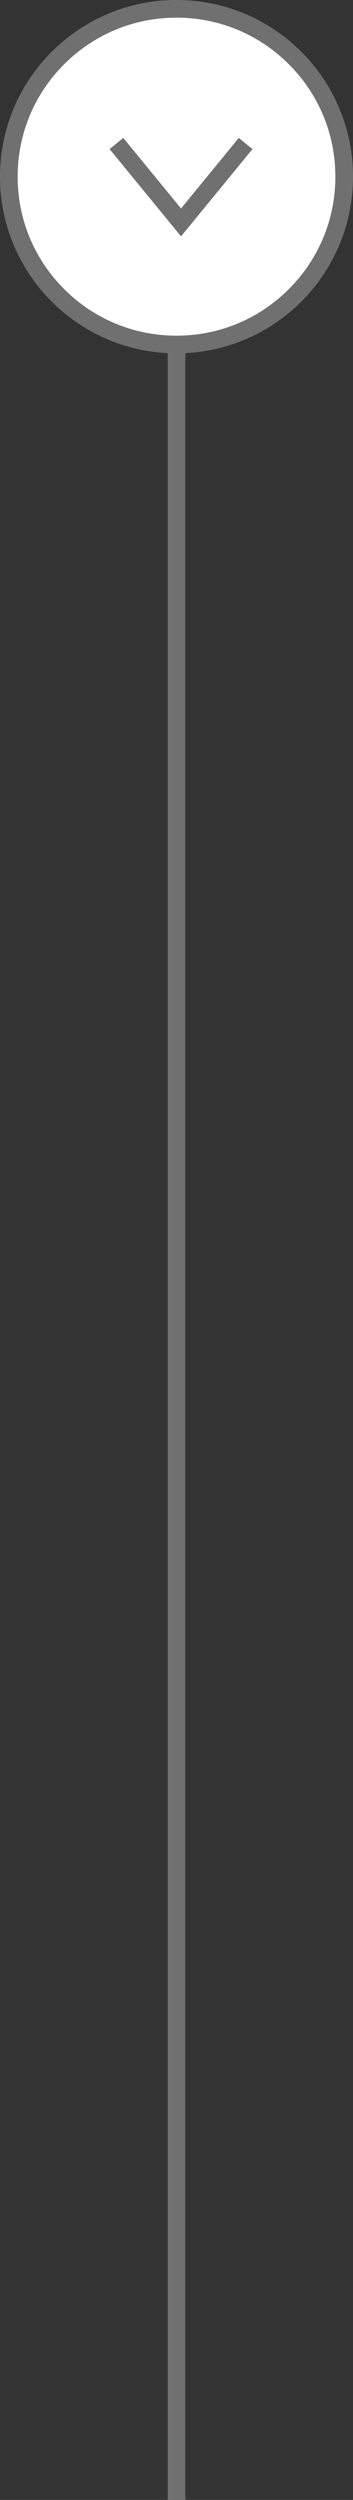 <svg xmlns="http://www.w3.org/2000/svg" width="40" height="283" viewBox="0 0 40 283">
  <rect x="0" y="0" width="40" height="283" fill="#333333" stroke="none"/>
  <g id="Group_61046" data-name="Group 61046" transform="translate(-25 -166.107)">
    <g id="Group_61045" data-name="Group 61045">
      <path id="Path_19717" data-name="Path 19717" d="M14539,3054h263" transform="translate(3099 -14352.891) rotate(90)" fill="none" stroke="#707070" stroke-width="2"/>
      <g id="Path_19714" data-name="Path 19714" transform="translate(25 166.107)" fill="#fff">
        <path d="M 20 39 C 17.435 39 14.946 38.498 12.605 37.507 C 10.342 36.55 8.31 35.18 6.565 33.435 C 4.82 31.69 3.45 29.658 2.493 27.395 C 1.502 25.054 1 22.565 1 20 C 1 17.435 1.502 14.946 2.493 12.605 C 3.45 10.342 4.82 8.31 6.565 6.565 C 8.31 4.82 10.342 3.45 12.605 2.493 C 14.946 1.502 17.435 1 20 1 C 22.565 1 25.054 1.502 27.395 2.493 C 29.658 3.45 31.69 4.82 33.435 6.565 C 35.18 8.31 36.55 10.342 37.507 12.605 C 38.498 14.946 39 17.435 39 20 C 39 22.565 38.498 25.054 37.507 27.395 C 36.55 29.658 35.18 31.69 33.435 33.435 C 31.69 35.18 29.658 36.55 27.395 37.507 C 25.054 38.498 22.565 39 20 39 Z" stroke="none"/>
        <path d="M 20 2 C 15.192 2 10.672 3.872 7.272 7.272 C 3.872 10.672 2 15.192 2 20 C 2 24.808 3.872 29.328 7.272 32.728 C 10.672 36.128 15.192 38 20 38 C 24.808 38 29.328 36.128 32.728 32.728 C 36.128 29.328 38 24.808 38 20 C 38 15.192 36.128 10.672 32.728 7.272 C 29.328 3.872 24.808 2 20 2 M 20 0 C 31.046 0 40 8.954 40 20 C 40 31.046 31.046 40 20 40 C 8.954 40 0 31.046 0 20 C 0 8.954 8.954 0 20 0 Z" stroke="none" fill="#707070"/>
      </g>
    </g>
    <path id="Path_19713" data-name="Path 19713" d="M11942.6,1955.021l8.936,7.319-8.936,7.319" transform="translate(2007.854 -11760.249) rotate(90)" fill="none" stroke="#707070" stroke-width="2"/>
  </g>
</svg>
